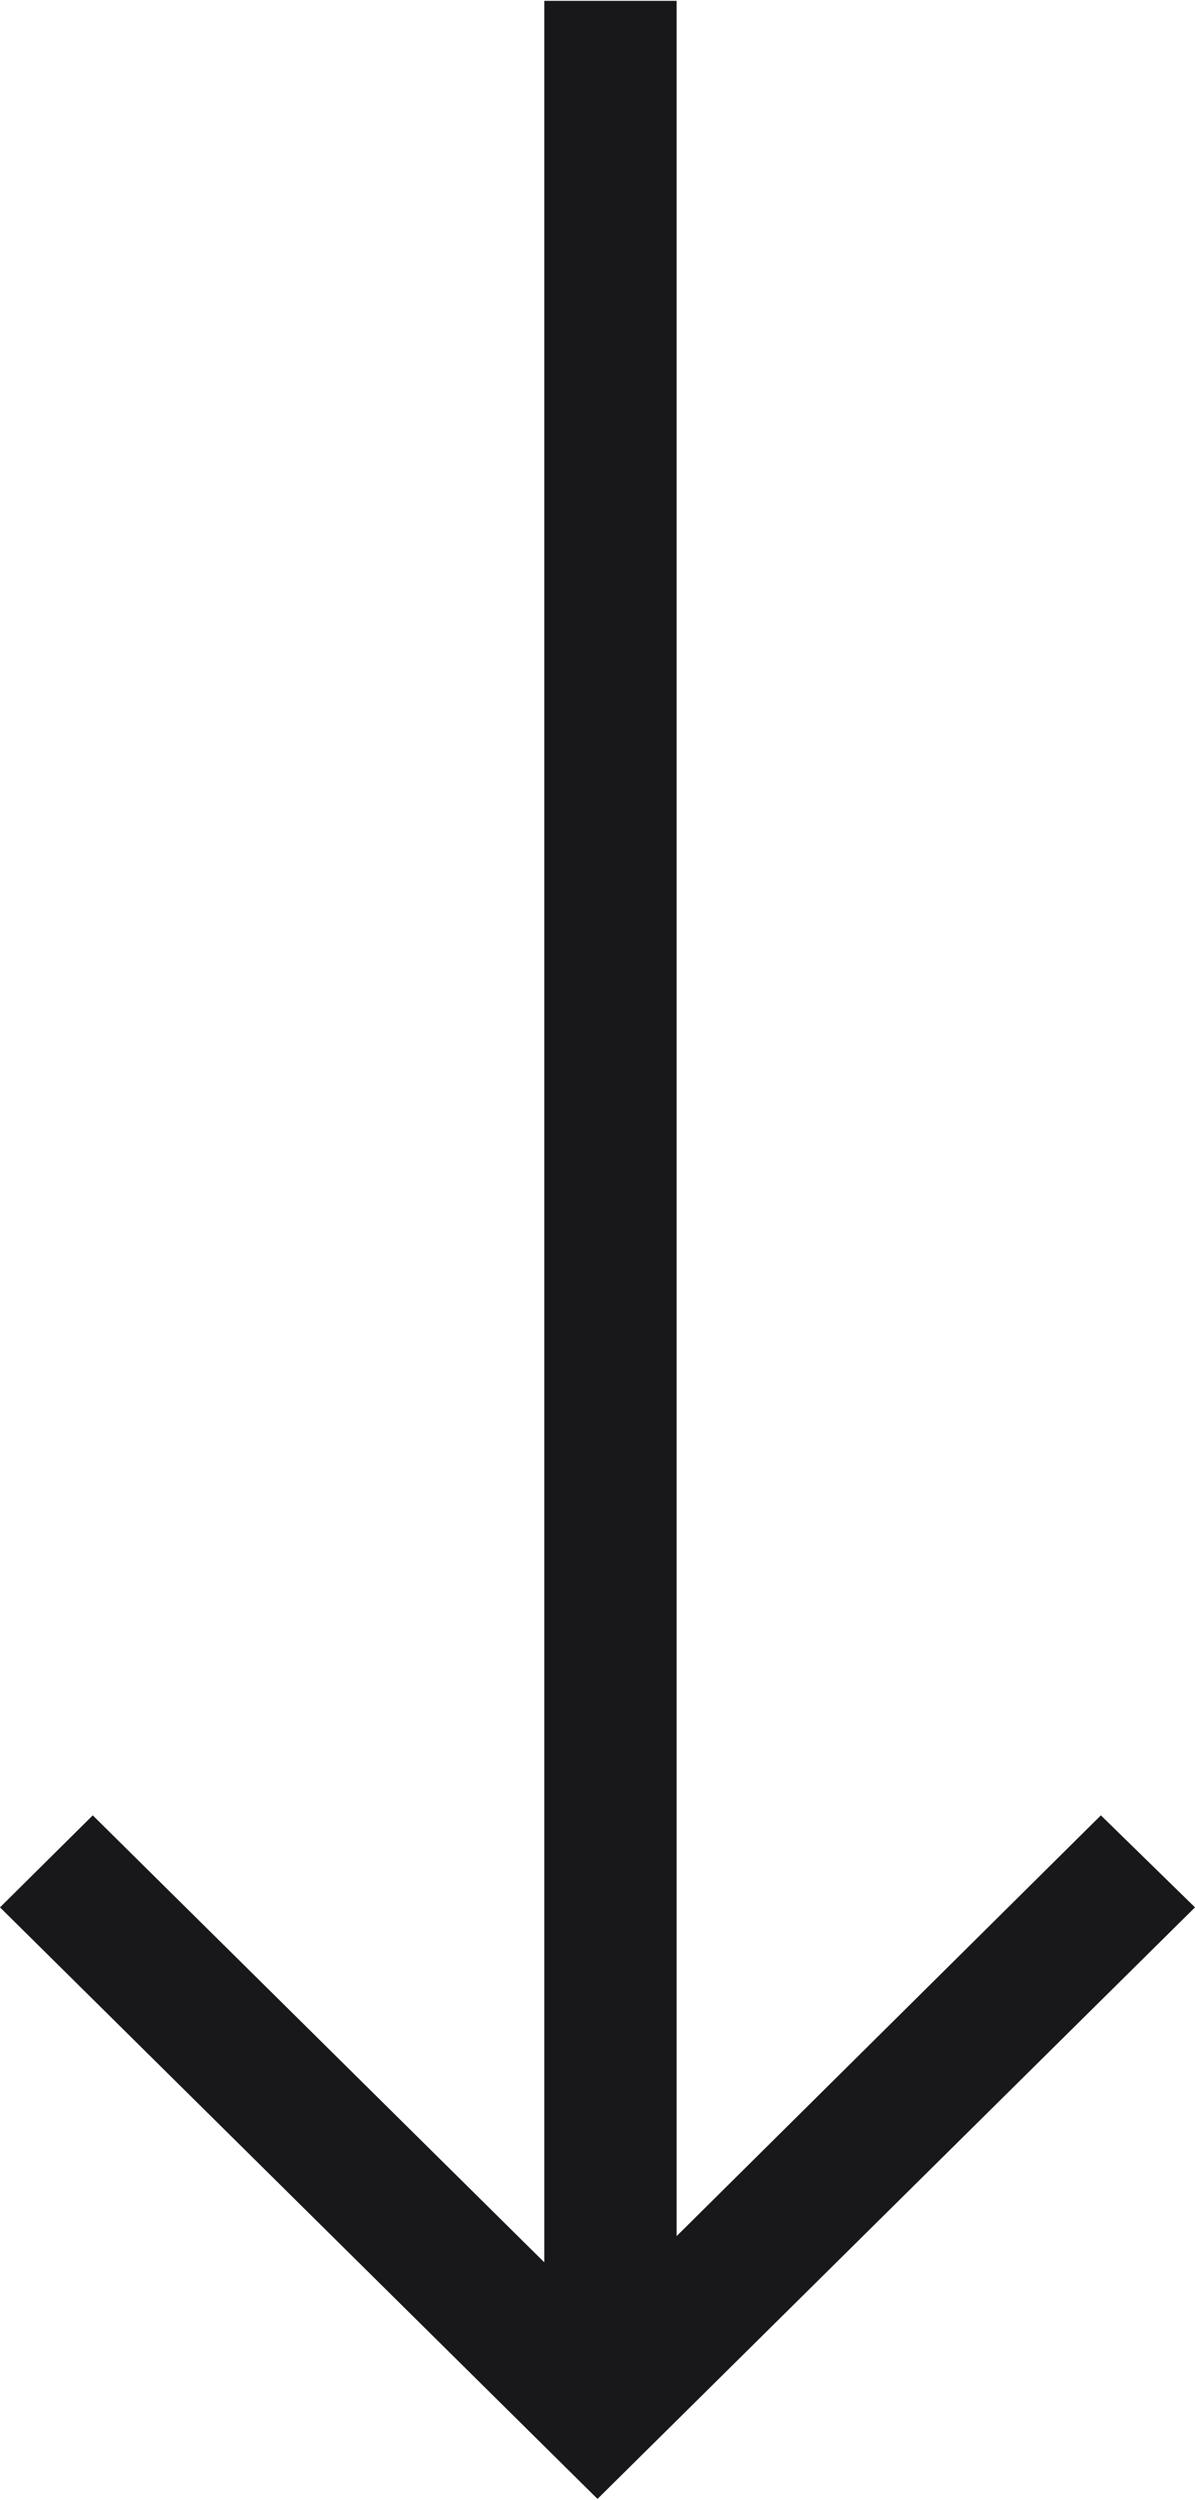 <svg xmlns="http://www.w3.org/2000/svg" width="8.76" height="18.312" viewBox="0 0 8.76 18.312">
  <defs>
    <style>
      .cls-1 {
        fill: #18181b;
        fill-rule: evenodd;
      }
    </style>
  </defs>
  <path id="jianraouima1" class="cls-1" d="M1800.08,404.723V388.35h-0.97v16.565l-3.31-3.274-0.68.674,4.38,4.333,4.38-4.333-0.69-.674-3.11,3.082h0Z" transform="translate(-1795.12 -388.344)"/>
</svg>
